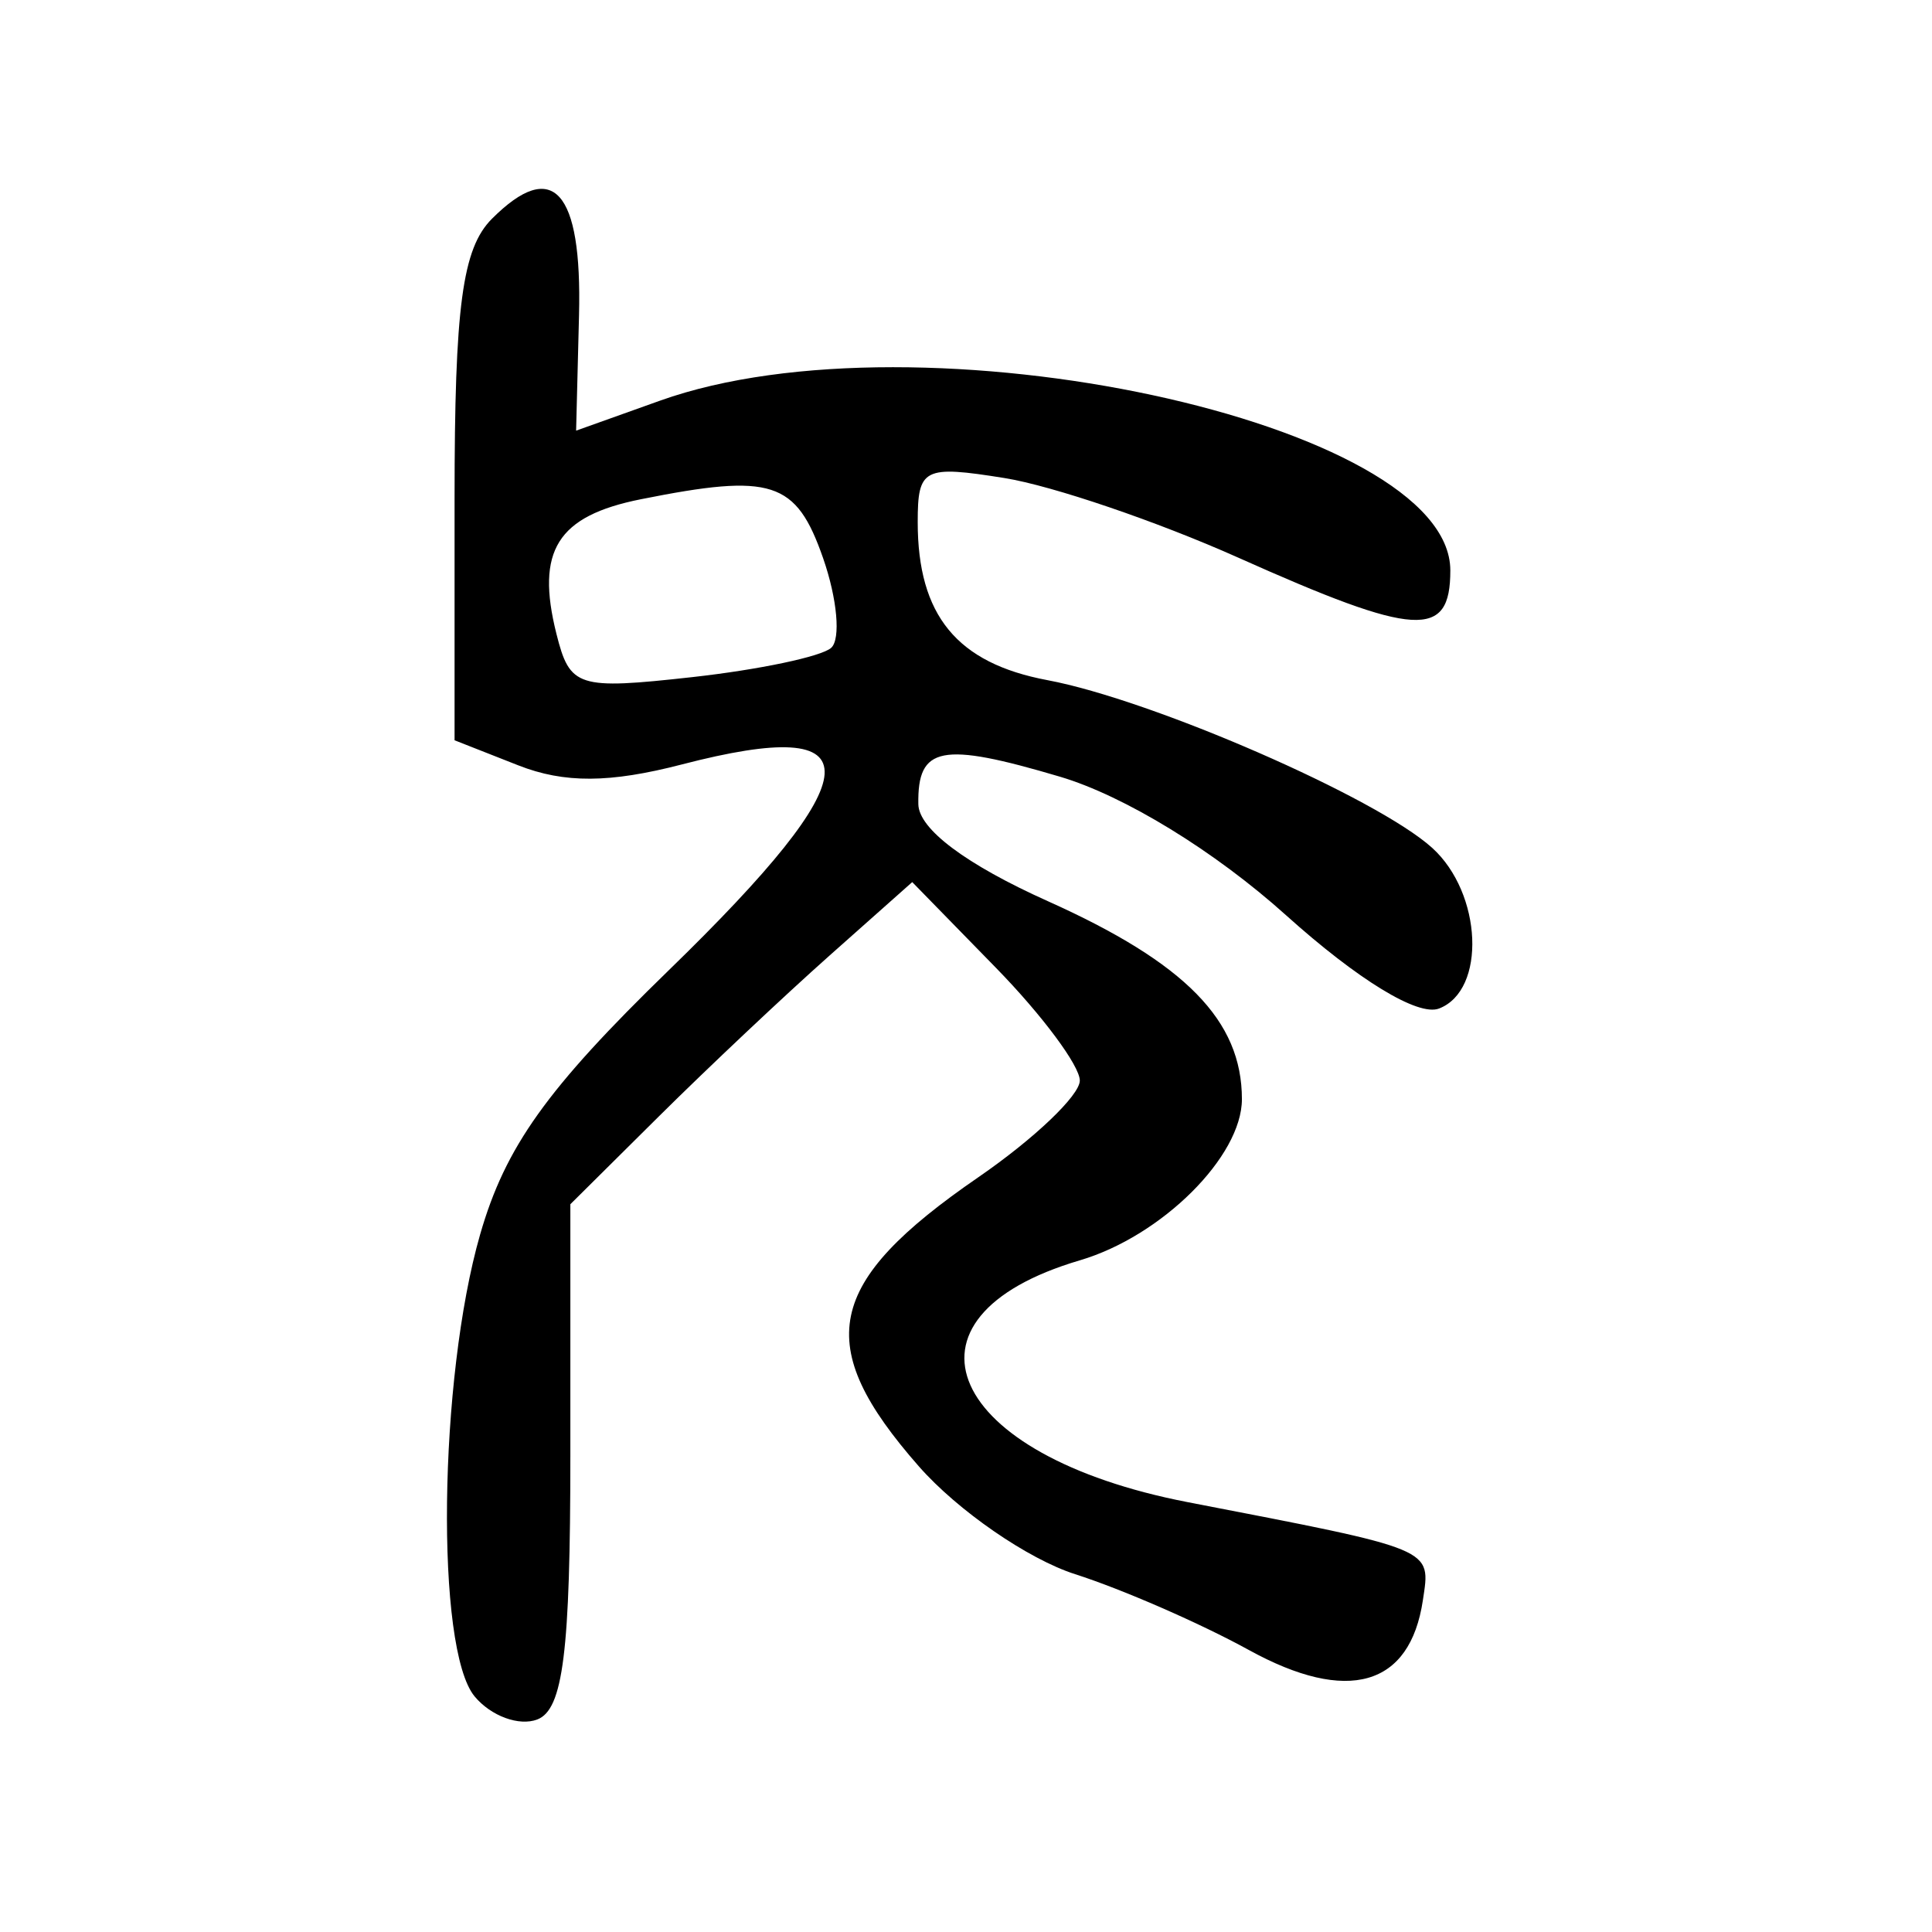 <?xml version="1.0" encoding="UTF-8" standalone="no"?>
<!-- Created with Inkscape (http://www.inkscape.org/) -->
<svg
   xmlns:svg="http://www.w3.org/2000/svg"
   xmlns="http://www.w3.org/2000/svg"
   version="1.0"
   width="300"
   height="300"
   id="svg2">
  <defs
     id="defs5" />
  <path
     d="M 73.698,263.418 C 67.594,256.063 68.096,214.131 74.557,191.678 C 78.473,178.071 84.902,169.067 103.846,150.661 C 135.475,119.93 136.057,110.868 105.899,118.697 C 94.675,121.61 87.616,121.65 80.473,118.84 L 70.585,114.95 L 70.585,77.361 C 70.585,47.544 71.786,38.571 76.396,33.962 C 85.856,24.501 90.399,29.536 89.91,48.943 L 89.458,66.871 L 102.496,62.212 C 142.774,47.82 225.206,65.532 225.206,88.578 C 225.206,99.286 219.957,98.969 192.28,86.593 C 179.735,80.983 163.402,75.421 155.986,74.233 C 143.421,72.221 142.502,72.687 142.502,81.074 C 142.502,95.557 148.592,102.977 162.643,105.613 C 178.923,108.668 213.769,123.857 222.387,131.656 C 230.177,138.706 230.819,153.778 223.448,156.606 C 220.194,157.855 210.874,152.169 199.679,142.103 C 188.616,132.157 174.601,123.572 164.579,120.602 C 146.15,115.142 142.454,115.86 142.599,124.873 C 142.661,128.737 149.998,134.23 162.726,139.943 C 184.084,149.529 192.843,158.469 192.843,170.681 C 192.843,179.579 180.398,191.952 167.673,195.705 C 137.469,204.613 147.024,226.024 184.431,233.255 C 223.075,240.725 222.157,240.343 220.945,248.477 C 218.947,261.881 209.267,264.653 193.926,256.213 C 186.408,252.078 174.271,246.781 166.953,244.441 C 159.636,242.102 148.713,234.567 142.681,227.697 C 126.094,208.805 128.069,199.208 151.924,182.795 C 160.586,176.836 167.673,170.083 167.673,167.79 C 167.673,165.496 161.818,157.623 154.662,150.295 L 141.651,136.971 L 128.848,148.345 C 121.806,154.601 109.861,165.856 102.304,173.356 L 88.564,186.992 L 88.564,226.01 C 88.564,256.487 87.441,265.459 83.433,266.997 C 80.611,268.08 76.23,266.469 73.698,263.418 z M 129.064,100.597 C 130.574,99.244 130.011,92.98 127.814,86.677 C 123.623,74.656 119.884,73.448 99.492,77.527 C 86.533,80.119 83.16,85.504 86.403,98.426 C 88.489,106.734 89.686,107.117 107.467,105.146 C 117.836,103.997 127.555,101.95 129.064,100.597 z "
     style="fill:black;fill-opacity:1"
     id="path1875" />
</svg>
